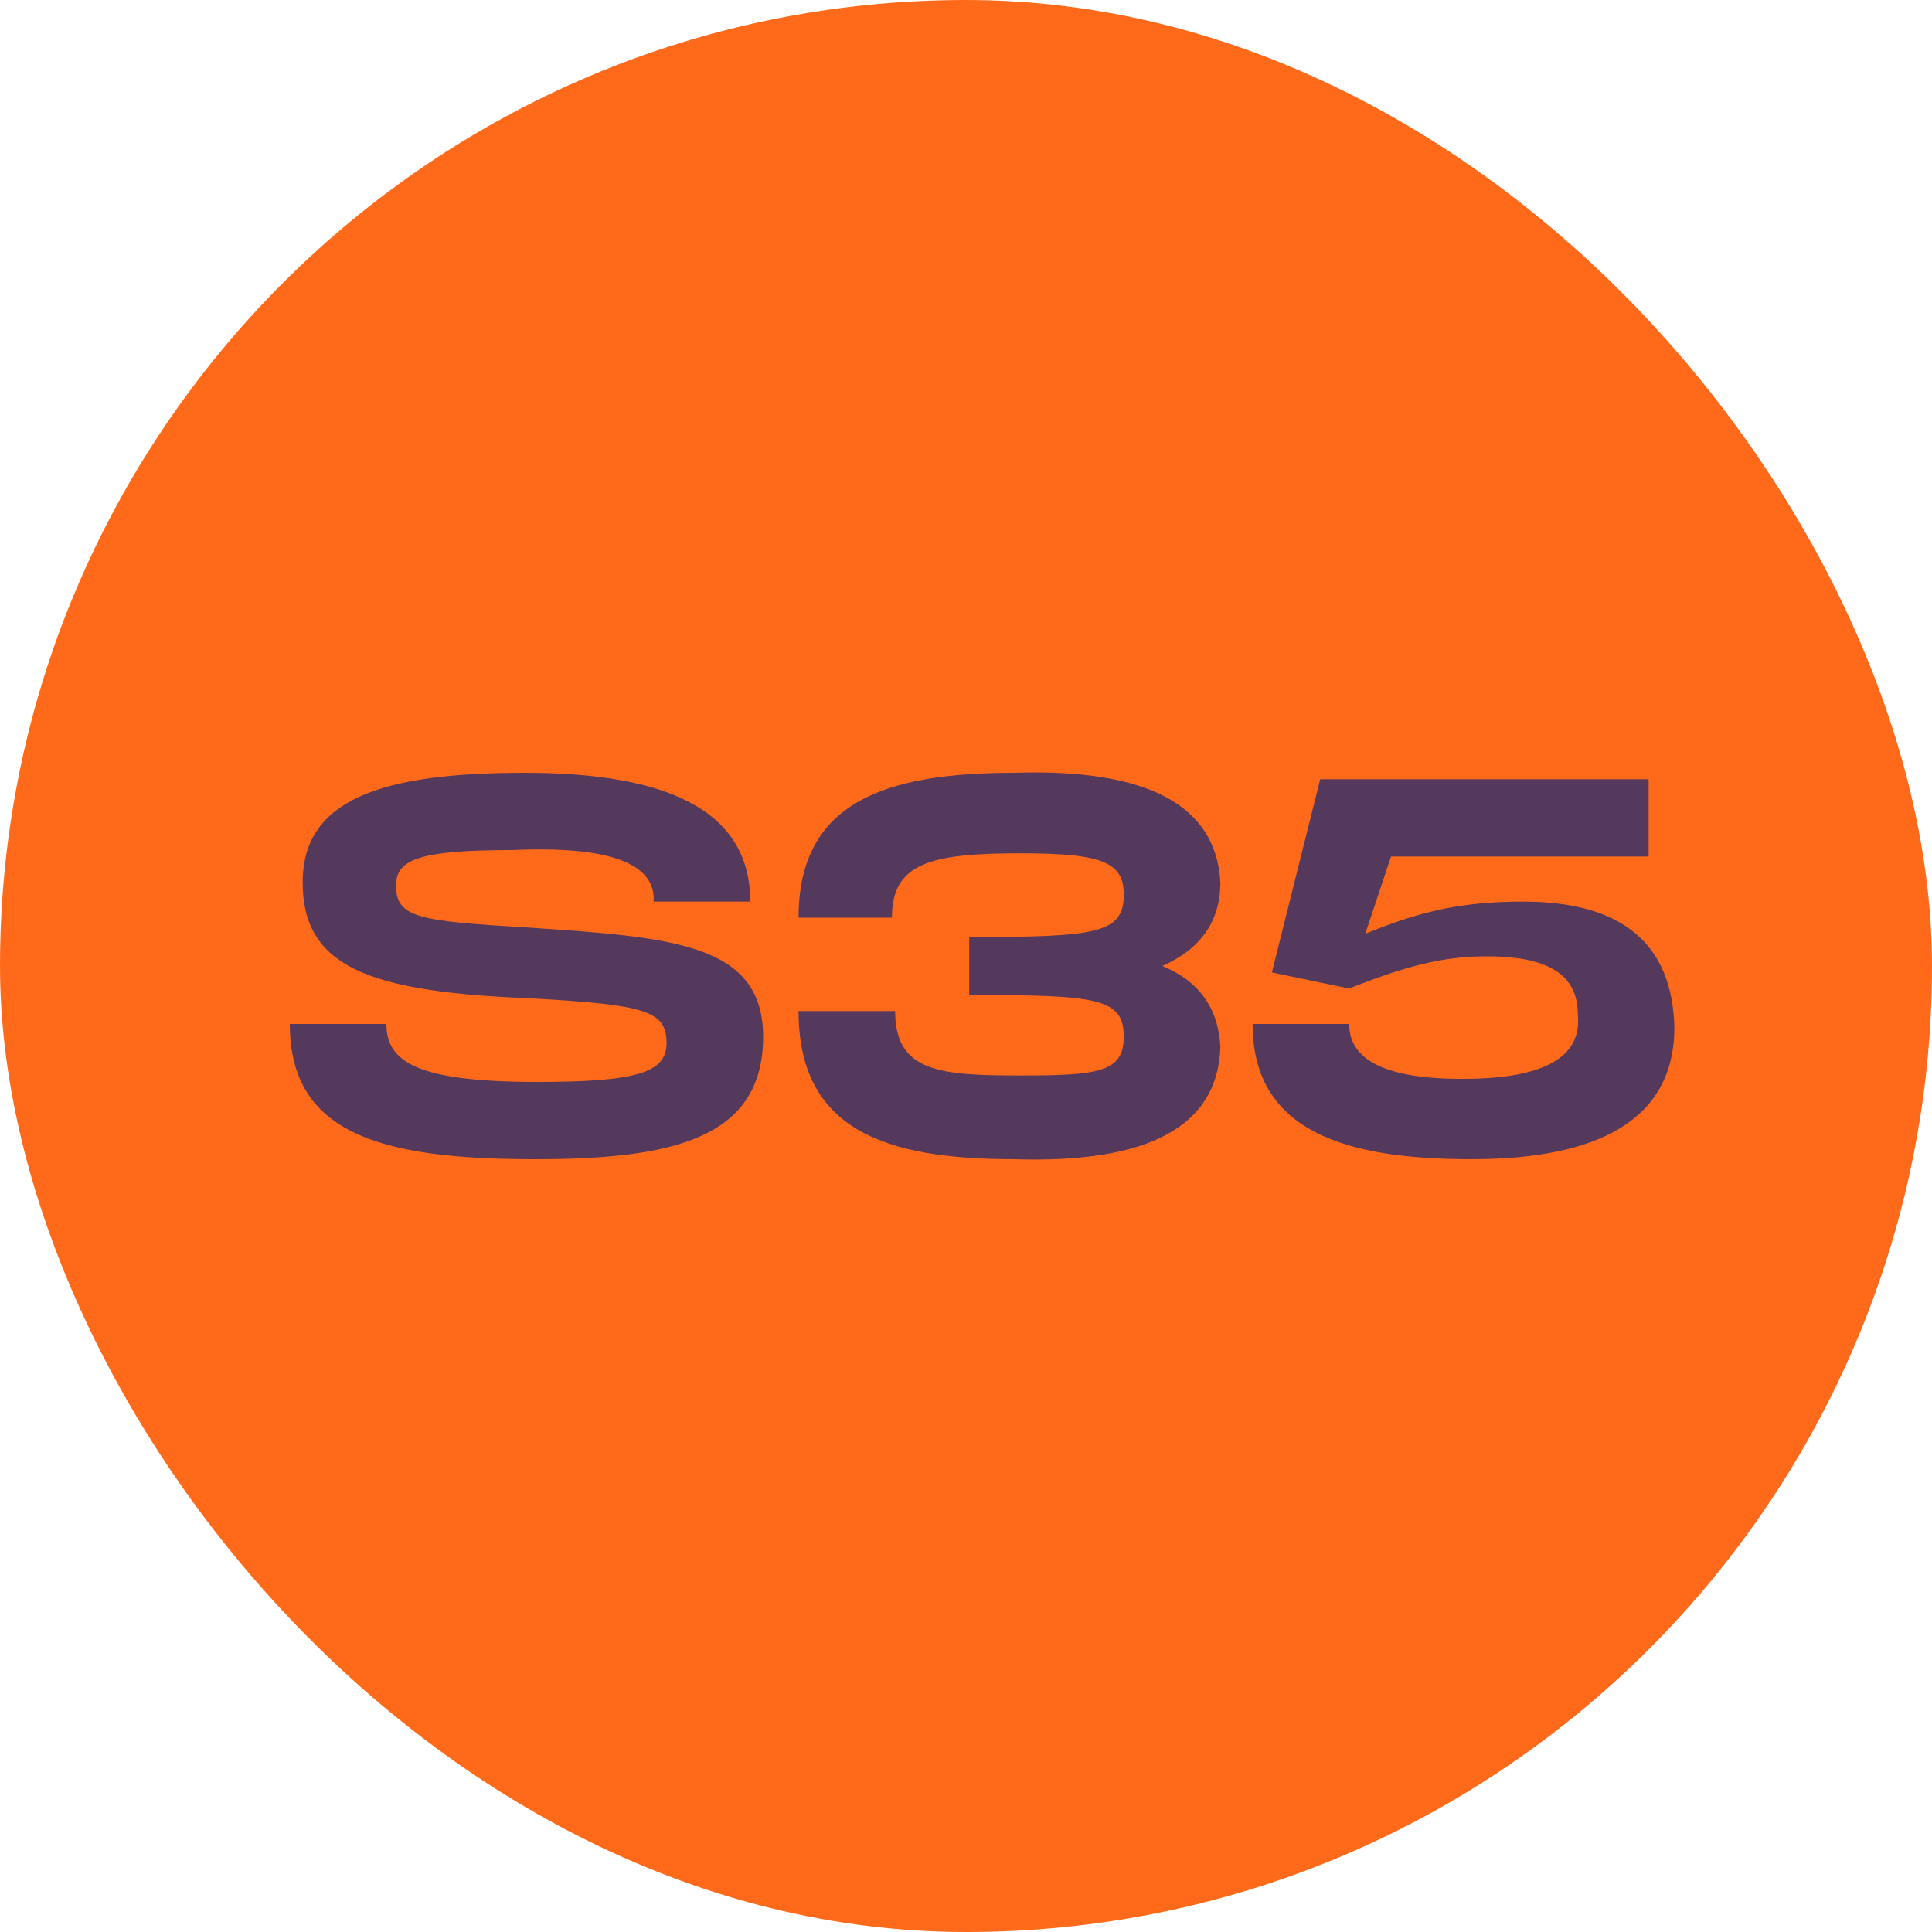 <svg xmlns="http://www.w3.org/2000/svg" version="1.1" xmlns:xlink="http://www.w3.org/1999/xlink" width="60" height="60"><svg fill="none" xmlns="http://www.w3.org/2000/svg" viewBox="0 0 60 60"><rect width="60" height="60" rx="30" fill="#FF6A1A"></rect><path d="M9 31.8h3c0 1.2 1 1.8 4.7 1.8 3.1 0 4-.3 4-1.2 0-1-.6-1.2-4.3-1.4-5-.2-7-1-7-3.6s2.5-3.4 6.9-3.4c4.3 0 7 1.1 7 4h-3q.1-1.8-4.4-1.6c-2.9 0-3.6.3-3.6 1.1 0 1 .7 1.1 4 1.3 4.6.3 7.4.5 7.4 3.4 0 3.2-2.9 3.8-7.1 3.8-4.8 0-7.6-.8-7.6-4.2M36.1 30q1.7.7 1.8 2.5-.1 3.7-6.4 3.5c-4 0-6.7-.9-6.7-4.6h3c0 1.9 1.4 2 3.9 2 2.4 0 3.2-.1 3.2-1.2 0-1.2-.8-1.3-4.8-1.3v-1.8c3.9 0 4.8-.1 4.8-1.3 0-1-.6-1.3-3.2-1.3-2.8 0-4 .3-4 2h-2.9c0-3.6 2.7-4.5 6.7-4.5q6.2-.2 6.4 3.4 0 1.8-1.8 2.6m11.2-2q4.6 0 4.7 3.9c0 2.9-2.4 4.1-6.3 4.1-3.8 0-6.8-.8-6.8-4.2h3q0 1.8 3.9 1.7 3.4-.1 3.2-2c0-1-.6-1.8-2.8-1.8-1.2 0-2.3.2-4.3 1l-2.4-.5 1.5-6h10.2v2.4h-8l-.8 2.4c1.7-.7 3-1 4.9-1" fill="#55395D"></path></svg><style>@media (prefers-color-scheme: light) { :root { filter: none; } }
@media (prefers-color-scheme: dark) { :root { filter: none; } }
</style></svg>